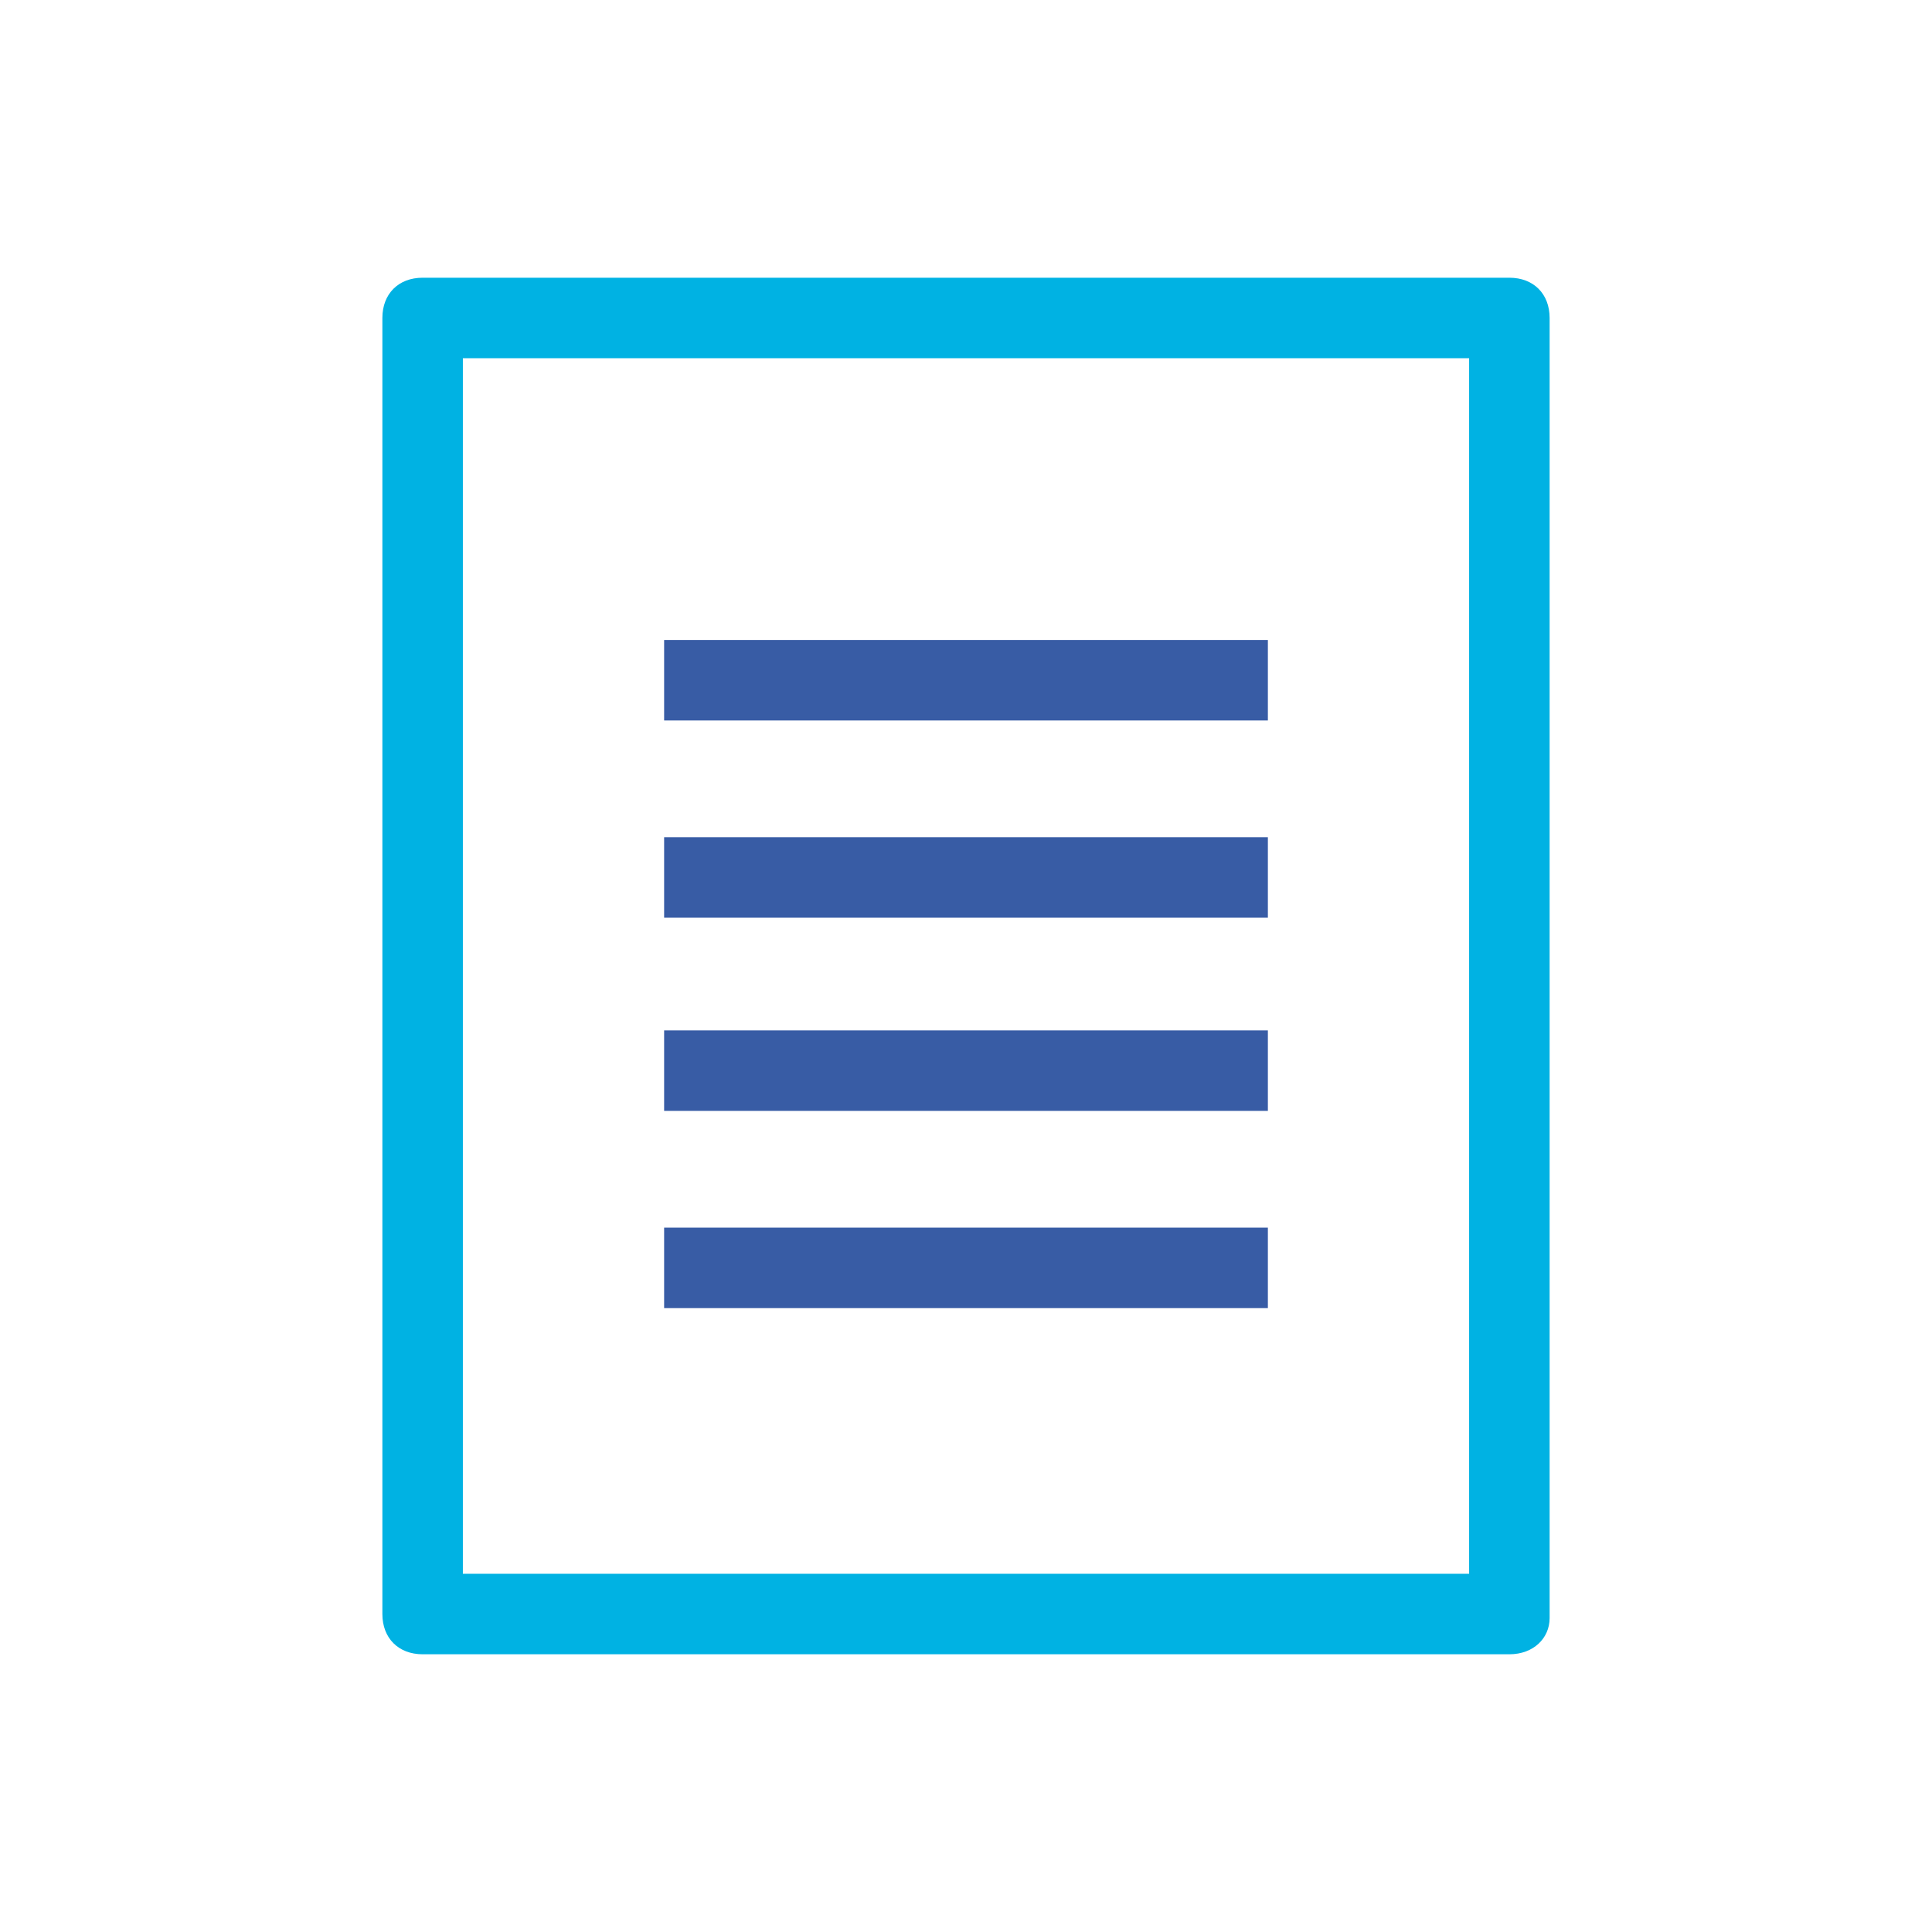 <?xml version="1.0" encoding="utf-8"?>
<!-- Generator: Adobe Illustrator 27.2.0, SVG Export Plug-In . SVG Version: 6.00 Build 0)  -->
<svg version="1.1" id="Layer_1" xmlns="http://www.w3.org/2000/svg" xmlns:xlink="http://www.w3.org/1999/xlink" x="0px" y="0px"
	 viewBox="0 0 48 48" style="enable-background:new 0 0 48 48;" xml:space="preserve">
<style type="text/css">
	.st0{fill:#385CA5;stroke:#385CA5;stroke-width:0.5;stroke-miterlimit:10;}
	.st1{fill:#00B2E3;}
	.st2{fill:none;stroke:#FFFFFF;stroke-width:3;stroke-linecap:round;stroke-linejoin:round;stroke-miterlimit:10;}
	.st3{fill:#FFFFFF;}
	.st4{fill-rule:evenodd;clip-rule:evenodd;fill:#385CA5;}
	.st5{fill-rule:evenodd;clip-rule:evenodd;fill:#1BAFDE;}
	.st6{fill-rule:evenodd;clip-rule:evenodd;fill:none;stroke:#FFFFFF;stroke-width:2;stroke-linejoin:round;stroke-miterlimit:10;}
	.st7{fill:#FFFFFF;stroke:#FFFFFF;stroke-width:0.5;stroke-miterlimit:10;}
	.st8{fill:none;}
	.st9{fill:#FFFFFF;stroke:#FFFFFF;stroke-width:0.353;stroke-miterlimit:10;}
	.st10{fill-rule:evenodd;clip-rule:evenodd;fill:none;stroke:#FFFFFF;stroke-width:2.265;stroke-miterlimit:10;}
	.st11{fill:none;stroke:#FFFFFF;stroke-width:2;stroke-miterlimit:10;}
	.st12{fill:none;stroke:#FFFFFF;stroke-width:2;stroke-linejoin:round;stroke-miterlimit:10;}
	.st13{fill:none;stroke:#FFFFFF;stroke-width:2;stroke-linecap:square;stroke-linejoin:bevel;stroke-miterlimit:10;}
	.st14{fill:#385CA5;}
	.st15{fill:none;stroke:#FFFFFF;stroke-width:2;stroke-linecap:square;stroke-linejoin:round;stroke-miterlimit:10;}
	.st16{fill:#1BAFDE;}
	.st17{fill:none;stroke:#00B2E3;stroke-width:2;stroke-linejoin:round;stroke-miterlimit:10;}
	.st18{fill:none;stroke:#385CA5;stroke-width:2;stroke-linejoin:round;stroke-miterlimit:10;}
	.st19{fill:none;stroke:#FFFFFF;stroke-width:1.833;stroke-linecap:square;stroke-linejoin:round;stroke-miterlimit:10;}
	.st20{fill:none;stroke:#FFFFFF;stroke-width:1.036;stroke-linecap:square;stroke-linejoin:round;stroke-miterlimit:10;}
	.st21{fill:none;stroke:#385CA5;stroke-width:2;stroke-miterlimit:10;}
	.st22{fill:none;stroke:#00B2E3;stroke-width:2;stroke-miterlimit:10;}
	.st23{fill:none;stroke:#385CA5;stroke-width:2;stroke-linecap:square;stroke-linejoin:bevel;stroke-miterlimit:10;}
	.st24{clip-path:url(#SVGID_00000070808392191287150310000018094459063315809188_);}
	.st25{fill:#A33138;}
	.st26{stroke:#FFFFFF;stroke-width:9.287;stroke-miterlimit:10;}
	.st27{fill:#3C3B6B;}
	.st28{clip-path:url(#SVGID_00000004513304348785621140000003352825940730551723_);}
	.st29{fill:#C33C2C;}
	.st30{clip-path:url(#SVGID_00000079458232421133357870000002088245137621301130_);}
	.st31{fill:#0A2065;}
	.st32{fill:#B62B35;}
	.st33{clip-path:url(#SVGID_00000022535591619922885100000014776489724486545580_);}
	.st34{fill:#E93323;}
	.st35{fill:#2A6419;}
	
		.st36{fill-rule:evenodd;clip-rule:evenodd;fill:#FFFF54;stroke:#000000;stroke-width:7.275906e-02;stroke-linecap:round;stroke-linejoin:round;}
	
		.st37{fill-rule:evenodd;clip-rule:evenodd;fill:#FFFF54;stroke:#000000;stroke-width:6.983855e-02;stroke-linecap:round;stroke-linejoin:round;}
	.st38{fill:#FFFFFF;stroke:#000000;stroke-width:8.512302e-02;}
	.st39{fill:#E93323;stroke:#000000;stroke-width:6.442161e-02;}
	.st40{fill:#FFFF54;}
	.st41{fill:#FFFF54;stroke:#000000;stroke-width:6.348959e-02;}
	.st42{fill:#123292;}
	.st43{fill:none;stroke:#385CA5;stroke-width:2;stroke-linecap:round;stroke-linejoin:round;stroke-miterlimit:10;}
	.st44{fill:none;stroke:#385CA5;stroke-width:2;stroke-linecap:round;stroke-miterlimit:10;}
	.st45{fill:none;stroke:#385CA5;stroke-width:2;stroke-linecap:square;stroke-miterlimit:10;}
	.st46{fill:none;stroke:#00B2E3;stroke-width:2.33;stroke-linejoin:round;stroke-miterlimit:10;}
	.st47{fill:none;stroke:#00B2E3;stroke-width:2;stroke-linecap:square;stroke-linejoin:round;stroke-miterlimit:10;}
	.st48{fill:none;stroke:#00B2E3;stroke-width:2;stroke-linecap:round;stroke-linejoin:round;stroke-miterlimit:10;}
	.st49{fill:none;stroke:#00B2E3;stroke-width:1.478;stroke-linejoin:round;stroke-miterlimit:10;}
	.st50{fill:none;stroke:#00B2E3;stroke-width:1.593;stroke-linejoin:round;stroke-miterlimit:10;}
	.st51{fill:none;stroke:#00B2E3;stroke-width:1.314;stroke-linecap:round;stroke-linejoin:round;stroke-miterlimit:10;}
	.st52{fill:none;stroke:#00B2E3;stroke-width:1.249;stroke-linejoin:round;stroke-miterlimit:10;}
	.st53{fill:none;stroke:#385CA5;stroke-width:1.249;stroke-linecap:square;stroke-miterlimit:10;}
	.st54{fill:none;stroke:#00B2E3;stroke-width:1.2;stroke-linecap:round;stroke-linejoin:round;stroke-miterlimit:10;}
	.st55{fill:#FFFFFF;stroke:#385CA5;stroke-width:2;stroke-linejoin:round;stroke-miterlimit:10;}
	.st56{fill:#FFFFFF;stroke:#00B2E3;stroke-width:1.5;stroke-linecap:square;stroke-linejoin:round;stroke-miterlimit:10;}
	.st57{fill:none;stroke:#385CA5;stroke-width:4;stroke-linejoin:round;stroke-miterlimit:10;}
	.st58{fill:#00B2E3;stroke:#00B2E3;stroke-width:0.25;stroke-miterlimit:10;}
	.st59{fill:#385CA5;stroke:#385CA5;stroke-width:0.25;stroke-miterlimit:10;}
	.st60{fill:none;stroke:#FFFFFF;stroke-width:2.33;stroke-linejoin:round;stroke-miterlimit:10;}
</style>
<g>
	<g>
		<rect x="16.5" y="15.9" class="st14" width="15" height="2"/>
	</g>
	<g>
		<rect x="16.5" y="20.8" class="st14" width="15" height="2"/>
	</g>
	<g>
		<rect x="16.5" y="25.6" class="st14" width="15" height="2"/>
	</g>
	<g>
		<path class="st1" d="M37.5,41.1h-27c-0.6,0-1-0.4-1-1V7.9c0-0.6,0.4-1,1-1h27c0.6,0,1,0.4,1,1v32.3C38.5,40.7,38.1,41.1,37.5,41.1
			z M11.5,39.1h25V8.9h-25V39.1z"/>
	</g>
	<g>
		<rect x="16.5" y="30.5" class="st14" width="15" height="2"/>
	</g>
</g>
</svg>

